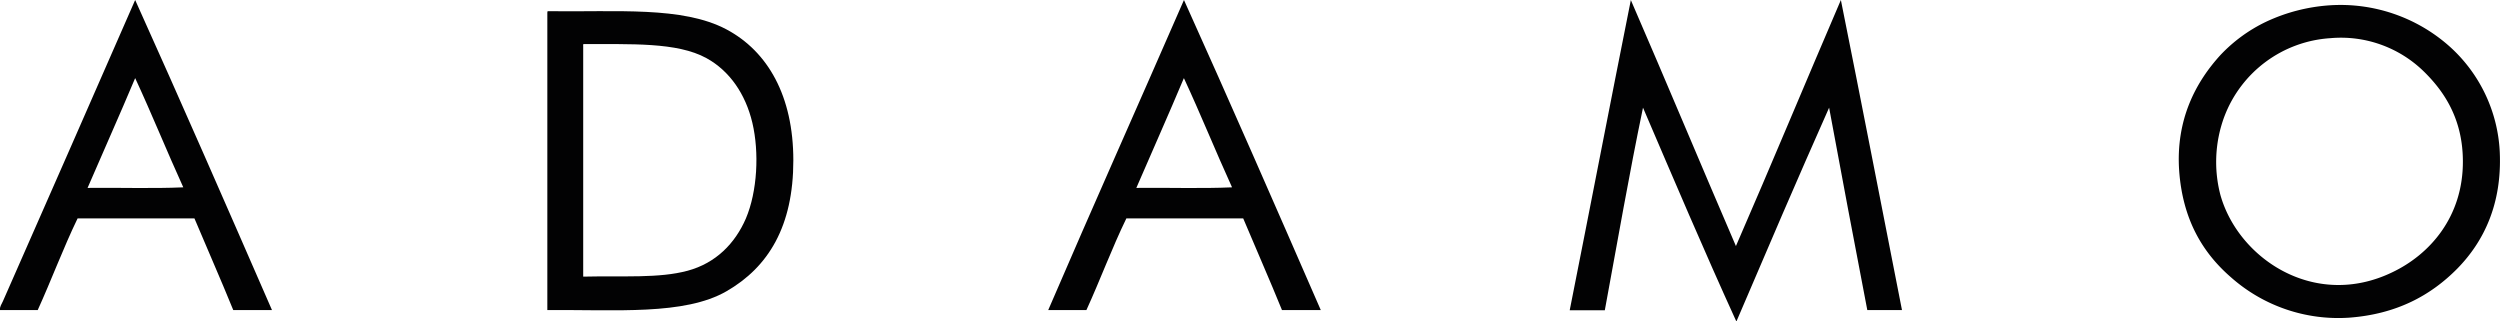 <svg xmlns="http://www.w3.org/2000/svg" viewBox="0 0 654.58 84.11"><defs><style>.cls-1{fill:#020203;}</style></defs><g id="Layer_2" data-name="Layer 2"><g id="katman_1" data-name="katman 1"><path class="cls-1" d="M22.93,49.2c8.31-.1,17,.21,25.06-.15-4.3-9.44-8.25-19.23-12.6-28.6C31.33,30.12,27.06,39.6,22.93,49.2M35.39,0c12.12,26.88,24,54.06,35.82,81.18H61.07c-3.29-8.09-6.8-16-10.16-24H20.32c-3.74,7.73-6.85,16.11-10.44,24H0c-.14-.84.46-1.59.76-2.3C12.18,52.93,24,26.08,35.39,0"/><path class="cls-1" d="M297.53,49.2c8.3-.1,17,.21,25.06-.15-4.31-9.44-8.25-19.23-12.61-28.6-4.06,9.67-8.31,19.15-12.45,28.75M310,0c12.12,26.88,24,54.06,35.82,81.18H335.66c-3.29-8.09-6.79-16-10.15-24H294.92c-3.76,7.73-6.85,16.11-10.46,24h-10C286.15,54,298.18,27.11,310,0"/><path class="cls-1" d="M427,0c9.27,21.37,18.28,43,27.52,64.43C463.81,43.08,472.8,21.42,482,0c5.43,27,10.67,54.12,16,81.19h-9.08q-5.08-26.41-10-53c-8.24,18.51-16.26,37.24-24.28,56-8.4-18.4-16.39-37.21-24.45-56-3.63,17.4-6.72,35.32-10,53.05H411c5.37-27,10.6-54.18,16-81.19"/><path class="cls-1" d="M582.43,30.45A34.13,34.13,0,0,0,581.36,51c4.65,16.67,24.65,30.11,45,20.3C636.1,66.68,645,56.83,644.86,42c-.09-10.85-4.84-18-10.16-23.22A31.06,31.06,0,0,0,610.1,10a31.84,31.84,0,0,0-27.67,20.46M610,1.39A42.94,42.94,0,0,1,641,11.83a39.63,39.63,0,0,1,13.52,28c.61,13.7-4.27,23.49-11.06,30.44-7,7.11-16,12-28.44,12.91a42.33,42.33,0,0,1-30.75-10.46c-7.61-6.55-12.73-15.26-13.68-27.82-1-13.69,4.47-23.54,10.76-30.45a40.21,40.21,0,0,1,12-8.76A46.43,46.43,0,0,1,610,1.39"/><path class="cls-1" d="M152.7,12V72.43c10.66-.25,19.81.49,27.37-1.55,7.35-2,12.39-7.11,15.23-13.68,3-7.08,3.53-17.28,1.69-25.06-1.8-7.58-6-13.61-12-16.91-7.74-4.27-20-3.61-32.14-3.7-.18,0-.18.25-.16.47m-9.23-9.07c18,.25,35.23-1.34,46.74,4.76,10.88,5.78,17.52,17.51,17.52,34.3,0,17.23-6.5,27.94-17.52,34.28s-29,4.76-46.89,4.92V3.39c0-.23,0-.44.15-.46"/></g></g></svg>